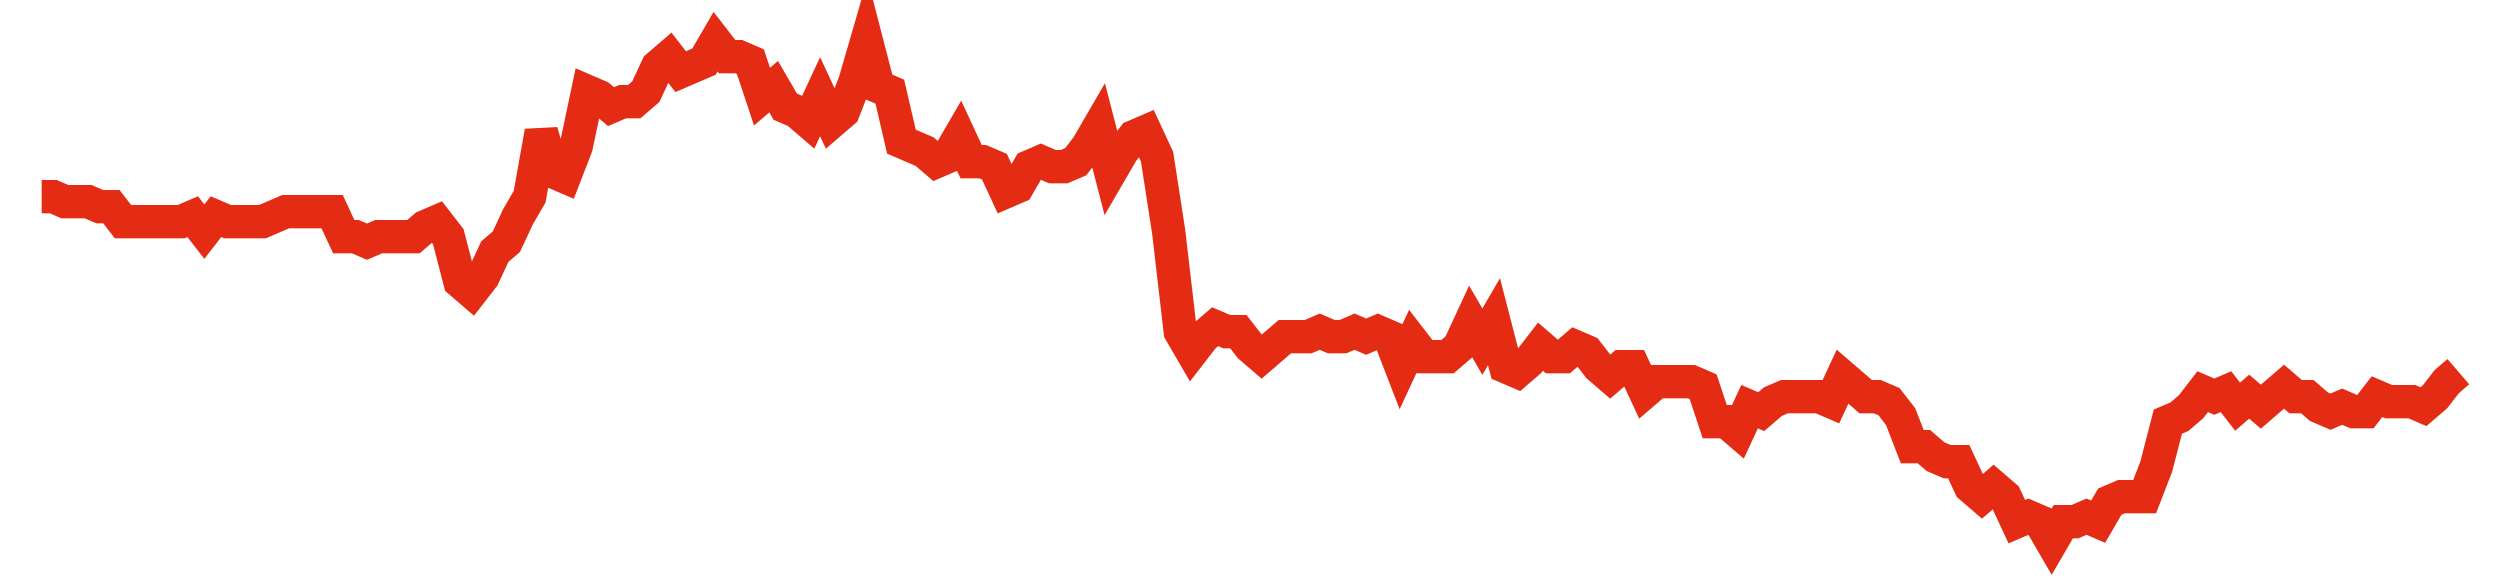 <svg width="300" height="70" viewBox="0 0 300 70" xmlns="http://www.w3.org/2000/svg">
    <path d="M 5,23.6 L 6.394,23.6 L 7.788,24.2 L 9.183,24.2 L 10.577,24.2 L 11.971,24.8 L 13.365,24.8 L 14.76,26.6 L 16.154,26.6 L 17.548,26.6 L 18.942,26.6 L 20.337,26.6 L 21.731,26.6 L 23.125,26 L 24.519,27.8 L 25.913,26 L 27.308,26.6 L 28.702,26.6 L 30.096,26.6 L 31.49,26.6 L 32.885,26 L 34.279,25.4 L 35.673,25.4 L 37.067,25.4 L 38.462,25.4 L 39.856,25.4 L 41.25,28.4 L 42.644,28.4 L 44.038,29 L 45.433,28.4 L 46.827,28.4 L 48.221,28.4 L 49.615,28.4 L 51.01,27.2 L 52.404,26.6 L 53.798,28.4 L 55.192,33.8 L 56.587,35 L 57.981,33.2 L 59.375,30.2 L 60.769,29 L 62.163,26 L 63.558,23.6 L 64.952,15.8 L 66.346,20.6 L 67.74,21.2 L 69.135,17.6 L 70.529,11 L 71.923,11.6 L 73.317,12.8 L 74.712,12.2 L 76.106,12.2 L 77.5,11 L 78.894,8 L 80.288,6.8 L 81.683,8.6 L 83.077,8 L 84.471,7.4 L 85.865,5 L 87.26,6.8 L 88.654,6.8 L 90.048,7.4 L 91.442,11.6 L 92.837,10.4 L 94.231,12.8 L 95.625,13.4 L 97.019,14.6 L 98.413,11.6 L 99.808,14.6 L 101.202,13.4 L 102.596,9.8 L 103.99,5 L 105.385,10.4 L 106.779,11 L 108.173,17 L 109.567,17.6 L 110.962,18.2 L 112.356,19.4 L 113.75,18.8 L 115.144,16.4 L 116.538,19.4 L 117.933,19.4 L 119.327,20 L 120.721,23 L 122.115,22.4 L 123.51,20 L 124.904,19.4 L 126.298,20 L 127.692,20 L 129.087,19.4 L 130.481,17.6 L 131.875,15.2 L 133.269,20.6 L 134.663,18.2 L 136.058,16.4 L 137.452,15.8 L 138.846,18.8 L 140.24,27.8 L 141.635,39.8 L 143.029,42.2 L 144.423,40.4 L 145.817,39.2 L 147.212,39.8 L 148.606,39.8 L 150,41.6 L 151.394,42.8 L 152.788,41.6 L 154.183,40.4 L 155.577,40.4 L 156.971,40.4 L 158.365,39.8 L 159.76,40.4 L 161.154,40.4 L 162.548,39.8 L 163.942,40.4 L 165.337,39.8 L 166.731,40.4 L 168.125,44 L 169.519,41 L 170.913,42.8 L 172.308,42.8 L 173.702,42.8 L 175.096,41.6 L 176.49,38.6 L 177.885,41 L 179.279,38.6 L 180.673,44 L 182.067,44.6 L 183.462,43.4 L 184.856,41.6 L 186.25,42.8 L 187.644,42.8 L 189.038,41.6 L 190.433,42.2 L 191.827,44 L 193.221,45.2 L 194.615,44 L 196.01,44 L 197.404,47 L 198.798,45.8 L 200.192,45.8 L 201.587,45.8 L 202.981,45.8 L 204.375,46.4 L 205.769,50.6 L 207.163,50.6 L 208.558,51.8 L 209.952,48.8 L 211.346,49.4 L 212.74,48.2 L 214.135,47.6 L 215.529,47.6 L 216.923,47.6 L 218.317,47.6 L 219.712,48.2 L 221.106,45.2 L 222.5,46.4 L 223.894,47.6 L 225.288,47.6 L 226.683,48.2 L 228.077,50 L 229.471,53.6 L 230.865,53.6 L 232.26,54.8 L 233.654,55.4 L 235.048,55.4 L 236.442,58.4 L 237.837,59.6 L 239.231,58.4 L 240.625,59.6 L 242.019,62.6 L 243.413,62 L 244.808,62.6 L 246.202,65 L 247.596,62.6 L 248.99,62.6 L 250.385,62 L 251.779,62.6 L 253.173,60.2 L 254.567,59.6 L 255.962,59.6 L 257.356,59.6 L 258.75,56 L 260.144,50.6 L 261.538,50 L 262.933,48.8 L 264.327,47 L 265.721,47.6 L 267.115,47 L 268.51,48.8 L 269.904,47.6 L 271.298,48.8 L 272.692,47.6 L 274.087,46.4 L 275.481,47.6 L 276.875,47.6 L 278.269,48.8 L 279.663,49.4 L 281.058,48.8 L 282.452,49.4 L 283.846,49.4 L 285.24,47.6 L 286.635,48.2 L 288.029,48.2 L 289.423,48.2 L 290.817,48.8 L 292.212,47.6 L 293.606,45.8 L 295,44.6" fill="none" stroke="#E32C13" stroke-width="4"/>
</svg>